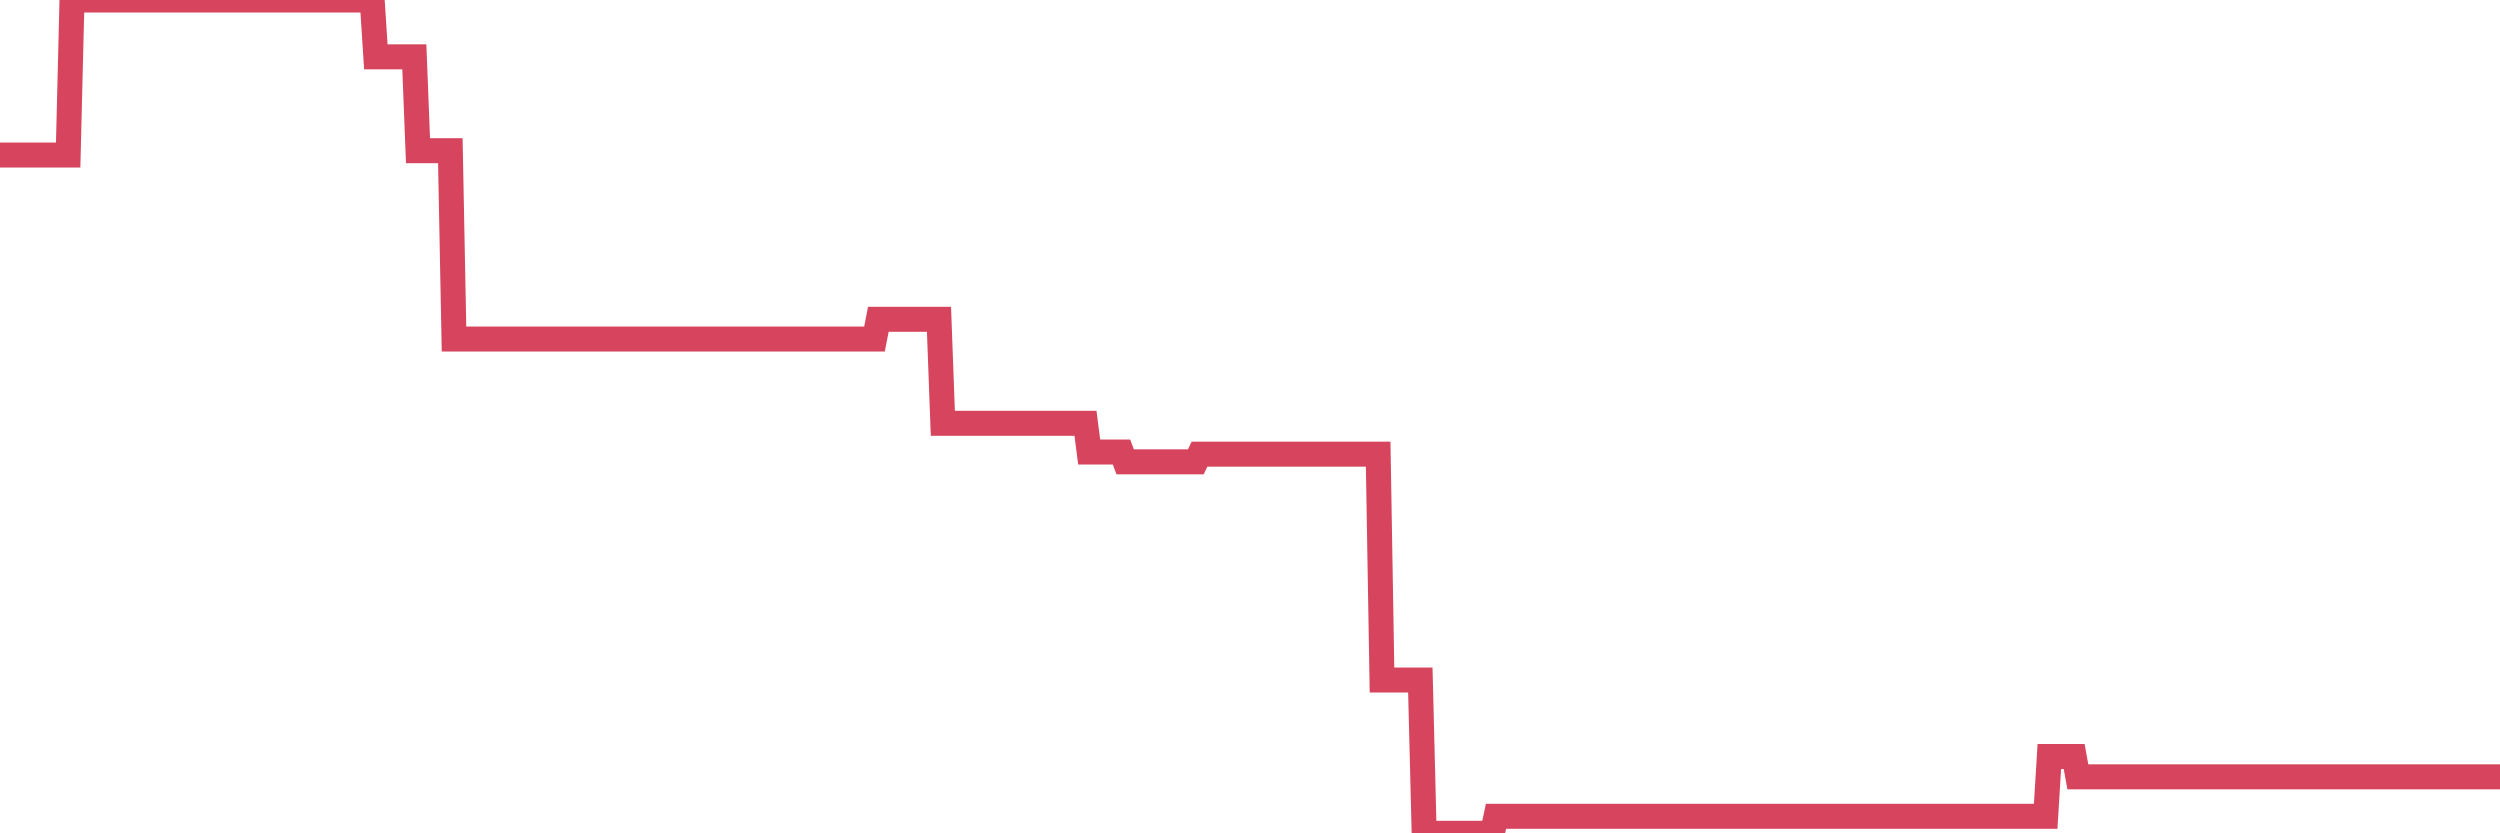 <?xml version="1.0"?><svg width="150px" height="50px" xmlns="http://www.w3.org/2000/svg" xmlns:xlink="http://www.w3.org/1999/xlink"> <polyline fill="none" stroke="#d6455d" stroke-width="1.5px" stroke-linecap="round" stroke-miterlimit="5" points="0.00,9.30 0.22,9.30 0.45,9.30 0.67,9.30 0.89,9.30 1.12,9.30 1.34,9.30 1.56,9.30 1.79,9.30 1.94,9.30 2.16,9.30 2.38,9.30 2.61,9.30 2.83,9.30 3.05,9.30 3.27,9.30 3.50,9.30 3.65,9.30 3.87,9.30 4.09,9.30 4.32,0.00 4.54,0.00 4.76,0.00 4.99,0.00 5.21,0.00 5.36,0.00 5.58,0.00 5.81,0.00 6.03,0.00 6.25,0.00 6.48,0.00 6.70,0.00 6.92,0.00 7.07,0.00 7.29,0.00 7.52,0.00 7.74,0.00 7.96,0.00 8.19,0.00 8.41,0.00 8.63,0.00 8.78,0.00 9.01,0.00 9.23,0.00 9.45,0.00 9.68,0.00 9.90,0.00 10.12,0.00 10.35,0.00 10.49,0.00 10.72,0.00 10.94,0.00 11.16,0.00 11.39,0.00 11.61,0.00 11.83,0.00 12.06,0.00 12.21,0.00 12.43,0.00 12.65,0.00 12.88,0.00 13.10,0.00 13.32,0.00 13.55,0.00 13.77,0.00 13.92,0.00 14.14,0.00 14.37,0.00 14.59,0.00 14.81,0.00 15.04,0.00 15.26,0.00 15.48,0.00 15.63,0.00 15.85,0.00 16.08,0.00 16.30,0.00 16.52,0.00 16.75,0.00 16.97,0.00 17.19,0.00 17.42,0.00 17.57,0.00 17.79,0.00 18.01,0.00 18.24,0.00 18.46,0.00 18.68,0.00 18.91,0.00 19.13,0.00 19.28,0.00 19.50,0.00 19.72,0.00 19.95,0.00 20.17,0.00 20.39,0.00 20.62,0.00 20.84,0.00 20.99,0.00 21.21,0.00 21.44,0.00 21.66,0.00 21.88,0.00 22.11,0.00 22.33,0.00 22.55,3.41 22.70,3.41 22.92,3.41 23.15,3.41 23.37,3.41 23.59,3.41 23.82,3.41 24.04,3.41 24.26,3.41 24.41,3.41 24.64,3.41 24.86,3.41 25.08,9.04 25.31,9.04 25.53,9.04 25.75,9.04 25.98,9.04 26.13,9.04 26.35,9.04 26.57,9.04 26.80,9.04 27.02,9.04 27.24,20.34 27.46,20.34 27.69,20.34 27.84,20.34 28.06,20.34 28.28,20.34 28.51,20.34 28.73,20.34 28.95,20.34 29.18,20.34 29.40,20.34 29.55,20.34 29.77,20.34 30.00,20.34 30.22,20.34 30.44,20.34 30.67,20.34 30.89,20.34 31.11,20.34 31.26,20.34 31.48,20.34 31.71,20.34 31.93,20.34 32.15,20.34 32.38,20.34 32.60,20.34 32.82,20.34 33.05,20.34 33.20,20.34 33.42,20.34 33.64,20.34 33.87,20.34 34.09,20.34 34.31,20.34 34.54,20.34 34.76,20.34 34.91,20.34 35.13,20.34 35.35,20.34 35.58,20.34 35.80,20.34 36.02,20.34 36.25,20.34 36.47,20.34 36.62,20.34 36.84,20.34 37.07,20.34 37.29,20.34 37.51,20.34 37.74,20.34 37.96,20.34 38.18,20.34 38.33,20.34 38.56,20.34 38.78,20.34 39.00,20.34 39.23,20.34 39.45,20.34 39.67,20.34 39.89,20.34 40.04,20.34 40.27,20.34 40.49,20.34 40.71,20.34 40.94,20.34 41.16,20.34 41.38,20.34 41.61,20.34 41.76,20.34 41.98,20.34 42.20,20.34 42.43,20.34 42.65,20.34 42.87,20.34 43.10,20.34 43.32,20.34 43.47,20.34 43.69,20.34 43.91,20.34 44.14,20.34 44.36,20.34 44.58,20.34 44.81,20.34 45.03,20.34 45.18,20.34 45.40,20.34 45.63,20.34 45.85,20.34 46.07,20.34 46.30,20.34 46.52,20.34 46.74,20.34 46.89,20.34 47.11,20.34 47.34,20.34 47.56,20.34 47.78,20.34 48.01,20.34 48.23,20.34 48.45,20.34 48.68,20.34 48.83,20.34 49.05,20.34 49.27,20.34 49.50,20.34 49.72,20.34 49.94,20.34 50.17,20.34 50.39,20.34 50.54,20.34 50.76,20.34 50.99,20.34 51.21,20.34 51.43,20.34 51.66,20.34 51.88,20.34 52.10,20.34 52.25,20.34 52.47,20.34 52.70,19.16 52.92,19.16 53.14,19.16 53.37,19.16 53.59,19.16 53.81,19.16 53.96,19.16 54.19,19.16 54.41,19.16 54.63,19.16 54.86,19.16 55.08,19.16 55.30,19.16 55.53,19.16 55.67,19.16 55.90,19.16 56.12,19.16 56.34,19.16 56.57,25.40 56.79,25.40 57.01,25.40 57.24,25.40 57.39,25.40 57.61,25.40 57.83,25.40 58.06,25.40 58.28,25.40 58.50,25.40 58.73,25.40 58.95,25.40 59.10,25.40 59.32,25.40 59.54,25.40 59.77,25.40 59.99,25.40 60.21,25.40 60.44,25.40 60.66,25.40 60.81,25.40 61.03,25.40 61.26,25.40 61.48,25.40 61.70,25.40 61.93,25.40 62.15,25.40 62.37,25.40 62.52,25.40 62.75,25.40 62.97,25.40 63.19,25.40 63.42,25.40 63.64,25.40 63.86,25.40 64.08,25.40 64.23,25.40 64.46,25.40 64.68,25.40 64.90,25.40 65.13,25.40 65.35,27.12 65.57,27.12 65.80,27.12 66.02,27.12 66.17,27.12 66.39,27.12 66.62,27.12 66.84,27.12 67.06,27.12 67.29,27.12 67.51,27.71 67.73,27.71 67.88,27.71 68.10,27.71 68.33,27.71 68.55,27.71 68.77,27.71 69.00,27.71 69.22,27.71 69.44,27.71 69.59,27.71 69.82,27.71 70.04,27.71 70.26,27.71 70.49,27.71 70.71,27.71 70.93,27.71 71.16,27.71 71.30,27.71 71.53,27.71 71.75,27.71 71.97,27.25 72.20,27.25 72.42,27.25 72.64,27.25 72.87,27.25 73.02,27.25 73.24,27.25 73.46,27.25 73.69,27.25 73.91,27.25 74.13,27.25 74.36,27.25 74.58,27.25 74.73,27.25 74.95,27.25 75.18,27.25 75.40,27.25 75.62,27.25 75.85,27.25 76.07,27.25 76.29,27.25 76.44,27.25 76.66,27.25 76.89,27.25 77.11,27.25 77.33,27.25 77.56,27.25 77.78,27.25 78.00,27.25 78.15,27.25 78.38,27.25 78.60,27.25 78.82,27.25 79.05,27.25 79.27,27.25 79.49,27.25 79.72,27.25 79.86,27.25 80.09,27.25 80.31,27.25 80.53,27.25 80.76,27.25 80.98,27.25 81.20,27.25 81.43,27.25 81.65,27.25 81.80,27.25 82.02,27.25 82.25,27.25 82.47,27.25 82.69,27.25 82.92,40.80 83.14,40.80 83.36,40.80 83.51,40.80 83.73,40.80 83.96,40.80 84.18,40.80 84.40,40.80 84.63,40.80 84.85,40.80 85.07,40.80 85.22,40.80 85.45,50.00 85.67,50.00 85.89,50.00 86.12,50.00 86.34,50.00 86.56,50.00 86.79,50.00 86.94,50.00 87.16,50.00 87.38,50.00 87.61,50.00 87.83,50.00 88.05,50.00 88.27,50.00 88.50,50.00 88.65,50.00 88.87,50.00 89.09,50.00 89.32,50.00 89.54,50.00 89.76,48.98 89.99,48.98 90.21,48.98 90.36,48.98 90.58,48.98 90.81,48.98 91.03,48.98 91.25,48.98 91.48,48.98 91.70,48.98 91.92,48.98 92.07,48.98 92.29,48.98 92.52,48.98 92.74,48.98 92.96,48.98 93.19,48.98 93.41,48.98 93.63,48.98 93.78,48.98 94.01,48.98 94.23,48.98 94.45,48.98 94.68,48.98 94.90,48.98 95.12,48.98 95.35,48.98 95.49,48.98 95.72,48.98 95.94,48.98 96.16,48.98 96.39,48.98 96.61,48.98 96.83,48.98 97.06,48.98 97.28,48.98 97.43,48.98 97.65,48.98 97.88,48.98 98.10,48.98 98.32,48.98 98.55,48.98 98.77,48.98 98.99,48.98 99.14,48.98 99.37,48.98 99.59,48.98 99.81,48.98 100.04,48.98 100.26,48.98 100.48,48.98 100.70,48.98 100.85,48.98 101.08,48.98 101.30,48.98 101.52,48.98 101.75,48.98 101.97,48.98 102.19,48.98 102.42,48.98 102.57,48.98 102.79,48.98 103.01,48.98 103.24,48.98 103.46,48.98 103.68,48.98 103.91,48.98 104.13,48.98 104.28,48.98 104.50,48.98 104.72,48.98 104.95,48.98 105.17,48.98 105.39,48.98 105.62,48.98 105.84,48.98 105.99,48.98 106.21,48.98 106.44,48.98 106.66,48.98 106.88,48.98 107.11,48.98 107.33,48.98 107.55,48.98 107.70,48.98 107.92,48.98 108.15,48.98 108.37,48.98 108.59,48.98 108.82,48.98 109.04,48.98 109.26,48.98 109.41,48.98 109.64,48.98 109.86,48.98 110.08,48.98 110.31,48.98 110.53,48.98 110.75,48.98 110.98,48.98 111.13,48.98 111.35,48.98 111.57,48.98 111.80,48.98 112.02,48.98 112.24,48.98 112.47,48.98 112.69,48.98 112.91,48.98 113.06,48.98 113.28,48.98 113.51,48.98 113.73,48.98 113.95,48.98 114.18,48.98 114.40,48.98 114.62,48.98 114.77,48.98 115.00,48.98 115.22,48.98 115.44,48.98 115.67,48.98 115.89,48.98 116.11,48.98 116.34,48.98 116.48,48.98 116.71,48.98 116.93,48.98 117.15,48.98 117.38,48.98 117.60,48.98 117.82,48.98 118.05,48.98 118.20,48.98 118.42,48.98 118.64,48.98 118.87,48.98 119.09,48.98 119.31,48.98 119.54,48.98 119.76,48.98 119.91,48.98 120.13,48.98 120.35,48.98 120.58,48.98 120.80,48.98 121.02,48.98 121.25,48.98 121.47,48.98 121.62,48.98 121.84,48.98 122.07,48.98 122.29,48.98 122.51,48.98 122.74,48.98 122.96,45.39 123.18,45.39 123.33,45.39 123.56,45.39 123.78,45.39 124.00,45.39 124.23,45.39 124.45,45.39 124.67,46.61 124.89,46.61 125.04,46.61 125.27,46.61 125.49,46.61 125.71,46.61 125.94,46.61 126.16,46.61 126.38,46.61 126.61,46.61 126.76,46.61 126.98,46.61 127.20,46.61 127.43,46.61 127.65,46.61 127.87,46.61 128.10,46.61 128.32,46.61 128.47,46.61 128.69,46.61 128.91,46.61 129.14,46.61 129.36,46.61 129.58,46.61 129.81,46.61 130.03,46.61 130.25,46.61 130.40,46.61 130.63,46.61 130.85,46.61 131.07,46.61 131.30,46.61 131.52,46.61 131.74,46.61 131.97,46.61 132.11,46.61 132.34,46.61 132.56,46.61 132.78,46.61 133.01,46.61 133.23,46.61 133.45,46.61 133.68,46.61 133.83,46.61 134.05,46.61 134.27,46.61 134.50,46.61 134.72,46.61 134.94,46.61 135.17,46.61 135.39,46.61 135.54,46.61 135.76,46.61 135.99,46.61 136.21,46.61 136.43,46.61 136.66,46.61 136.88,46.61 137.10,46.61 137.25,46.61 137.47,46.61 137.70,46.61 137.92,46.61 138.14,46.61 138.37,46.61 138.59,46.61 138.81,46.61 138.96,46.61 139.19,46.61 139.41,46.61 139.63,46.61 139.86,46.61 140.08,46.61 140.30,46.61 140.53,46.61 140.67,46.61 140.90,46.61 141.12,46.61 141.34,46.61 141.57,46.61 141.79,46.61 142.01,46.61 142.24,46.61 142.39,46.61 142.61,46.61 142.83,46.61 143.06,46.61 143.28,46.61 143.50,46.61 143.73,46.61 143.95,46.61 144.10,46.61 144.32,46.61 144.54,46.61 144.77,46.61 144.99,46.61 145.21,46.61 145.44,46.61 145.66,46.61 145.88,46.61 146.03,46.61 146.26,46.61 146.48,46.61 146.70,46.61 146.93,46.61 147.15,46.61 147.37,46.61 147.60,46.61 147.75,46.61 147.97,46.61 148.19,46.61 148.42,46.61 148.64,46.61 148.86,46.61 149.08,46.61 149.31,46.61 149.46,46.61 149.68,46.61 149.90,46.61 150.00,46.61 "/></svg>